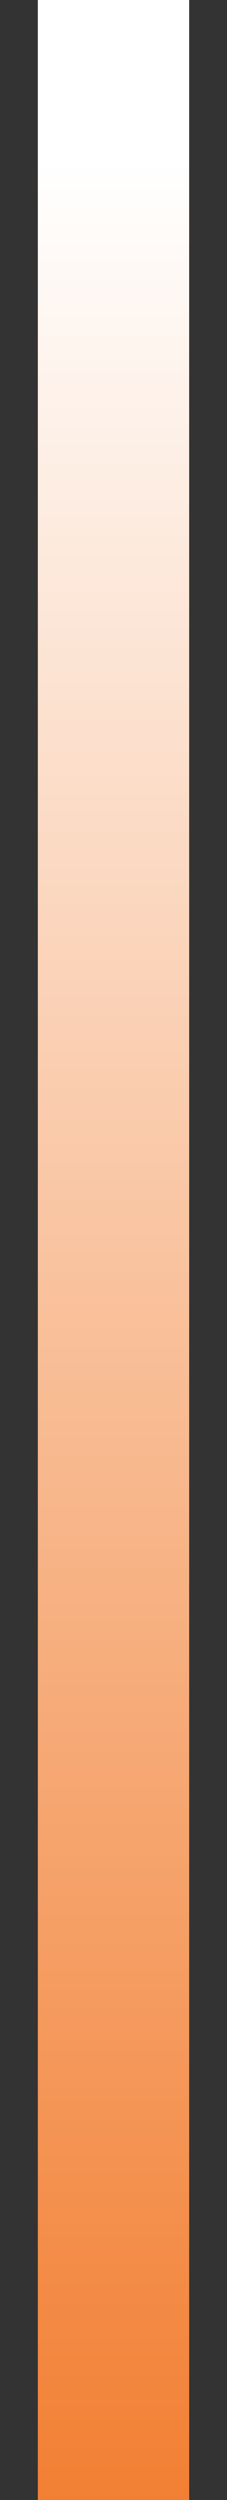 <svg width="3" height="33" viewBox="0 0 3 33" fill="none" xmlns="http://www.w3.org/2000/svg">
<rect x="0" y="0" width="3" height="33" fill="#333333" stroke="none"/>
<line x1="1.5" y1="4.37114e-08" x2="1.5" y2="33" stroke="url(#paint0_linear_277_16652)" stroke-width="2"/>
<defs>
<linearGradient id="paint0_linear_277_16652" x1="0" y1="-2.18557e-08" x2="-1.44248e-06" y2="33" gradientUnits="userSpaceOnUse">
<stop offset="0.062" stop-color="white"/>
<stop offset="1" stop-color="#F28034"/>
</linearGradient>
</defs>
</svg>
